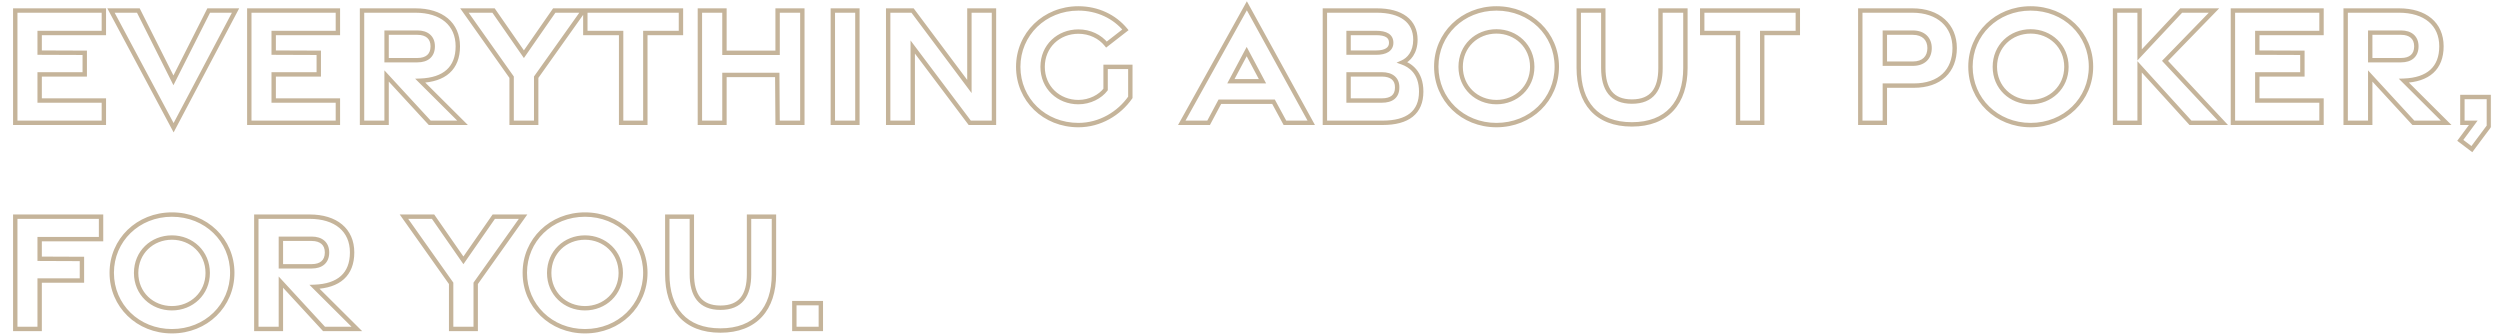 <svg width="1140" height="153" viewBox="0 0 1140 153" fill="none" xmlns="http://www.w3.org/2000/svg">
<mask id="path-1-outside-1_2601_103008" maskUnits="userSpaceOnUse" x="5" y="0" width="1131" height="70" fill="black">
<rect fill="white" x="5" width="1131" height="70"/>
<path d="M6.96 56V4.8H47.36V15.04H18.08V24L38.64 24.08V33.92H18.08V45.84H47.36V56H6.96ZM79.166 58.24L50.606 4.8H63.086L79.086 36.64L95.166 4.8H107.406L79.166 58.24ZM113.679 56V4.8H154.079V15.04H124.799V24L145.359 24.08V33.92H124.799V45.84H154.079V56H113.679ZM210.925 56H195.965L176.285 34.64V56H165.085V4.8H189.405C201.325 4.8 208.765 10.88 208.765 21.12C208.765 31.12 202.685 36.4 191.645 36.8L210.925 56ZM176.285 14.88V27.44H190.365C194.605 27.44 197.325 25.36 197.325 21.12C197.325 17.04 194.605 14.88 190.365 14.88H176.285ZM233.298 56V35.2L211.778 4.8H225.058L238.898 24.72L252.738 4.8H266.098L244.498 35.2V56H233.298ZM283.233 56V15.04H266.913V4.8H310.512V15.04H294.273V56H283.233ZM319.148 56V4.8H330.348V24.08H354.588V4.8H365.868V56H354.588L354.427 34.16H330.348V56H319.148ZM379.773 56V4.8H390.973V56H379.773ZM405.007 56V4.8H416.127L442.047 39.44V4.8H453.247V56H442.207L416.207 21.44V56H405.007ZM491.753 57.04C476.233 57.04 464.313 45.44 464.313 30.48C464.313 15.6 476.233 3.84 491.753 3.84C500.553 3.84 508.233 7.6 513.193 13.6L504.553 20.32C501.593 16.64 496.953 14.4 491.753 14.4C482.713 14.4 475.433 21.04 475.433 30.48C475.433 39.92 482.713 46.56 491.753 46.56C497.033 46.56 501.753 44 504.153 40.8V30.48H515.433V44.4C510.312 51.76 501.593 57.04 491.753 57.04ZM538.887 56L568.568 2.64L597.928 56H585.928L580.728 46.4H556.248L551.128 56H538.887ZM561.288 37.04H575.688L568.488 23.52L561.288 37.04ZM604.148 56V4.8H627.828C638.948 4.8 645.428 9.6 645.428 18.08C645.428 24 642.387 27.2 639.508 28.48C642.868 29.68 648.068 32.88 648.068 41.76C648.068 51.28 641.988 56 630.468 56H604.148ZM614.948 24H627.588C631.828 24 634.388 22.48 634.388 19.52C634.388 16.4 631.988 15.04 627.508 15.04H614.948V24ZM614.948 45.84H630.148C634.548 45.84 637.108 43.92 637.108 39.92C637.188 36 634.548 33.92 630.148 33.92H614.948V45.84ZM682.378 57.04C666.858 57.04 654.938 45.36 654.938 30.4C654.938 15.52 666.858 3.84 682.378 3.84C697.977 3.84 709.898 15.52 709.898 30.4C709.898 45.36 697.977 57.04 682.378 57.04ZM682.378 46.56C691.337 46.56 698.698 39.84 698.698 30.48C698.698 21.04 691.337 14.32 682.378 14.32C673.338 14.32 666.058 21.04 666.058 30.48C666.058 39.84 673.338 46.56 682.378 46.56ZM744.146 56.72C728.066 56.72 719.906 46.88 719.906 30.96V4.8H731.106V30.96C731.106 40.64 734.946 46.32 744.146 46.32C753.426 46.32 757.186 40.64 757.186 31.04V4.8H768.546V31.04C768.546 46.8 760.146 56.72 744.146 56.72ZM792.529 56V15.04H776.209V4.8H819.809V15.04H803.569V56H792.529ZM848.288 56V4.8H872.048C883.968 4.8 891.328 11.68 891.328 21.92C891.328 32.32 884.608 39.04 872.688 39.04H859.488V56H848.288ZM859.488 29.04H872.208C877.248 29.04 879.888 26.16 879.888 21.92C879.888 17.84 877.248 14.88 872.208 14.88H859.488V29.04ZM925.971 57.04C910.451 57.04 898.531 45.36 898.531 30.4C898.531 15.52 910.451 3.84 925.971 3.84C941.571 3.84 953.491 15.52 953.491 30.4C953.491 45.36 941.571 57.04 925.971 57.04ZM925.971 46.56C934.931 46.56 942.291 39.84 942.291 30.48C942.291 21.04 934.931 14.32 925.971 14.32C916.931 14.32 909.651 21.04 909.651 30.48C909.651 39.84 916.931 46.56 925.971 46.56ZM1013.66 56H998.86L975.66 30.48V56H964.46V4.8H975.66V25.04L994.62 4.8H1009.58L987.26 27.76L1013.66 56ZM1018.21 56V4.8H1058.61V15.04H1029.33V24L1049.89 24.08V33.92H1029.33V45.84H1058.61V56H1018.21ZM1115.46 56H1100.5L1080.82 34.64V56H1069.62V4.8H1093.94C1105.86 4.8 1113.3 10.88 1113.3 21.12C1113.3 31.12 1107.22 36.4 1096.18 36.8L1115.46 56ZM1080.82 14.88V27.44H1094.9C1099.14 27.44 1101.86 25.36 1101.86 21.12C1101.86 17.04 1099.14 14.88 1094.9 14.88H1080.82ZM1127.17 68L1121.89 64L1127.81 56H1122.85V44.24H1134.93V57.6L1127.17 68Z"/>
</mask>
<path d="M6.96 56H5.96V57H6.96V56ZM6.96 4.8V3.8H5.96V4.8H6.96ZM47.36 4.8H48.36V3.8H47.36V4.8ZM47.36 15.04V16.04H48.36V15.04H47.36ZM18.08 15.04V14.04H17.08V15.04H18.08ZM18.08 24H17.08V24.996L18.076 25L18.08 24ZM38.64 24.08H39.64V23.084L38.644 23.08L38.64 24.08ZM38.64 33.92V34.92H39.64V33.92H38.64ZM18.08 33.92V32.92H17.08V33.92H18.08ZM18.08 45.84H17.08V46.84H18.08V45.84ZM47.36 45.84H48.36V44.84H47.36V45.84ZM47.36 56V57H48.36V56H47.36ZM7.96 56V4.8H5.96V56H7.96ZM6.96 5.8H47.36V3.8H6.96V5.8ZM46.36 4.8V15.04H48.36V4.8H46.36ZM47.36 14.04H18.08V16.04H47.36V14.04ZM17.08 15.04V24H19.08V15.04H17.08ZM18.076 25L38.636 25.08L38.644 23.08L18.084 23L18.076 25ZM37.64 24.08V33.92H39.64V24.08H37.64ZM38.64 32.92H18.08V34.92H38.64V32.92ZM17.08 33.92V45.84H19.08V33.92H17.08ZM18.08 46.84H47.36V44.84H18.08V46.84ZM46.36 45.84V56H48.36V45.84H46.36ZM47.36 55H6.96V57H47.36V55ZM79.166 58.24L78.284 58.711L79.171 60.371L80.05 58.707L79.166 58.24ZM50.606 4.8V3.8H48.938L49.724 5.271L50.606 4.8ZM63.086 4.8L63.98 4.351L63.703 3.8H63.086V4.8ZM79.086 36.64L78.193 37.089L79.084 38.863L79.979 37.091L79.086 36.64ZM95.166 4.8V3.8H94.551L94.274 4.349L95.166 4.8ZM107.406 4.8L108.29 5.267L109.066 3.8H107.406V4.8ZM80.048 57.769L51.488 4.329L49.724 5.271L78.284 58.711L80.048 57.769ZM50.606 5.8H63.086V3.8H50.606V5.8ZM62.193 5.249L78.193 37.089L79.98 36.191L63.98 4.351L62.193 5.249ZM79.979 37.091L96.059 5.251L94.274 4.349L78.194 36.189L79.979 37.091ZM95.166 5.8H107.406V3.8H95.166V5.8ZM106.522 4.333L78.282 57.773L80.05 58.707L108.29 5.267L106.522 4.333ZM113.679 56H112.679V57H113.679V56ZM113.679 4.8V3.8H112.679V4.8H113.679ZM154.079 4.8H155.079V3.8H154.079V4.8ZM154.079 15.04V16.04H155.079V15.04H154.079ZM124.799 15.04V14.04H123.799V15.04H124.799ZM124.799 24H123.799V24.996L124.795 25L124.799 24ZM145.359 24.08H146.359V23.084L145.363 23.08L145.359 24.08ZM145.359 33.92V34.92H146.359V33.92H145.359ZM124.799 33.92V32.92H123.799V33.92H124.799ZM124.799 45.84H123.799V46.84H124.799V45.84ZM154.079 45.84H155.079V44.84H154.079V45.84ZM154.079 56V57H155.079V56H154.079ZM114.679 56V4.8H112.679V56H114.679ZM113.679 5.8H154.079V3.8H113.679V5.8ZM153.079 4.8V15.04H155.079V4.8H153.079ZM154.079 14.04H124.799V16.04H154.079V14.04ZM123.799 15.04V24H125.799V15.04H123.799ZM124.795 25L145.355 25.08L145.363 23.08L124.803 23L124.795 25ZM144.359 24.08V33.92H146.359V24.08H144.359ZM145.359 32.92H124.799V34.92H145.359V32.92ZM123.799 33.92V45.84H125.799V33.92H123.799ZM124.799 46.84H154.079V44.84H124.799V46.84ZM153.079 45.84V56H155.079V45.84H153.079ZM154.079 55H113.679V57H154.079V55ZM210.925 56V57H213.346L211.631 55.291L210.925 56ZM195.965 56L195.23 56.678L195.527 57H195.965V56ZM176.285 34.64L177.02 33.962L175.285 32.079V34.64H176.285ZM176.285 56V57H177.285V56H176.285ZM165.085 56H164.085V57H165.085V56ZM165.085 4.8V3.8H164.085V4.8H165.085ZM191.645 36.8L191.609 35.801L189.308 35.884L190.939 37.509L191.645 36.8ZM176.285 14.88V13.88H175.285V14.88H176.285ZM176.285 27.44H175.285V28.44H176.285V27.44ZM210.925 55H195.965V57H210.925V55ZM196.7 55.322L177.02 33.962L175.55 35.318L195.23 56.678L196.7 55.322ZM175.285 34.64V56H177.285V34.64H175.285ZM176.285 55H165.085V57H176.285V55ZM166.085 56V4.8H164.085V56H166.085ZM165.085 5.8H189.405V3.8H165.085V5.8ZM189.405 5.8C195.206 5.8 199.794 7.28 202.914 9.887C206.011 12.476 207.765 16.262 207.765 21.12H209.765C209.765 15.739 207.799 11.364 204.196 8.353C200.616 5.36 195.524 3.8 189.405 3.8V5.8ZM207.765 21.12C207.765 25.909 206.317 29.431 203.675 31.818C201.01 34.225 196.992 35.606 191.609 35.801L191.681 37.799C197.338 37.594 201.88 36.135 205.015 33.302C208.173 30.449 209.765 26.331 209.765 21.12H207.765ZM190.939 37.509L210.219 56.709L211.631 55.291L192.351 36.091L190.939 37.509ZM175.285 14.88V27.44H177.285V14.88H175.285ZM176.285 28.44H190.365V26.44H176.285V28.44ZM190.365 28.44C192.634 28.44 194.64 27.884 196.09 26.625C197.564 25.346 198.325 23.465 198.325 21.12H196.325C196.325 23.015 195.726 24.293 194.78 25.115C193.81 25.956 192.336 26.44 190.365 26.44V28.44ZM198.325 21.12C198.325 18.845 197.557 16.988 196.09 15.715C194.645 14.46 192.643 13.88 190.365 13.88V15.88C192.327 15.88 193.805 16.38 194.78 17.225C195.733 18.052 196.325 19.316 196.325 21.12H198.325ZM190.365 13.88H176.285V15.88H190.365V13.88ZM233.298 56H232.298V57H233.298V56ZM233.298 35.2H234.298V34.882L234.114 34.622L233.298 35.2ZM211.778 4.8V3.8H209.845L210.962 5.378L211.778 4.8ZM225.058 4.8L225.879 4.229L225.581 3.8H225.058V4.8ZM238.898 24.72L238.077 25.291L238.898 26.473L239.719 25.291L238.898 24.72ZM252.738 4.8V3.8H252.215L251.917 4.229L252.738 4.8ZM266.098 4.8L266.913 5.379L268.035 3.8H266.098V4.8ZM244.498 35.2L243.683 34.621L243.498 34.881V35.2H244.498ZM244.498 56V57H245.498V56H244.498ZM234.298 56V35.2H232.298V56H234.298ZM234.114 34.622L212.594 4.222L210.962 5.378L232.482 35.778L234.114 34.622ZM211.778 5.8H225.058V3.8H211.778V5.8ZM224.237 5.371L238.077 25.291L239.719 24.149L225.879 4.229L224.237 5.371ZM239.719 25.291L253.559 5.371L251.917 4.229L238.077 24.149L239.719 25.291ZM252.738 5.8H266.098V3.8H252.738V5.8ZM265.283 4.221L243.683 34.621L245.313 35.779L266.913 5.379L265.283 4.221ZM243.498 35.2V56H245.498V35.2H243.498ZM244.498 55H233.298V57H244.498V55ZM283.233 56H282.233V57H283.233V56ZM283.233 15.04H284.233V14.04H283.233V15.04ZM266.913 15.04H265.913V16.04H266.913V15.04ZM266.913 4.8V3.8H265.913V4.8H266.913ZM310.513 4.8H311.513V3.8H310.513V4.8ZM310.513 15.04V16.04H311.513V15.04H310.513ZM294.272 15.04V14.04H293.272V15.04H294.272ZM294.272 56V57H295.272V56H294.272ZM284.233 56V15.04H282.233V56H284.233ZM283.233 14.04H266.913V16.04H283.233V14.04ZM267.913 15.04V4.8H265.913V15.04H267.913ZM266.913 5.8H310.513V3.8H266.913V5.8ZM309.513 4.8V15.04H311.513V4.8H309.513ZM310.513 14.04H294.272V16.04H310.513V14.04ZM293.272 15.04V56H295.272V15.04H293.272ZM294.272 55H283.233V57H294.272V55ZM319.147 56H318.147V57H319.147V56ZM319.147 4.8V3.8H318.147V4.8H319.147ZM330.348 4.8H331.348V3.8H330.348V4.8ZM330.348 24.08H329.348V25.08H330.348V24.08ZM354.587 24.08V25.08H355.587V24.08H354.587ZM354.587 4.8V3.8H353.587V4.8H354.587ZM365.867 4.8H366.867V3.8H365.867V4.8ZM365.867 56V57H366.867V56H365.867ZM354.587 56L353.588 56.007L353.595 57H354.587V56ZM354.427 34.16L355.427 34.153L355.42 33.16H354.427V34.16ZM330.348 34.16V33.16H329.348V34.16H330.348ZM330.348 56V57H331.348V56H330.348ZM320.147 56V4.8H318.147V56H320.147ZM319.147 5.8H330.348V3.8H319.147V5.8ZM329.348 4.8V24.08H331.348V4.8H329.348ZM330.348 25.08H354.587V23.08H330.348V25.08ZM355.587 24.08V4.8H353.587V24.08H355.587ZM354.587 5.8H365.867V3.8H354.587V5.8ZM364.867 4.8V56H366.867V4.8H364.867ZM365.867 55H354.587V57H365.867V55ZM355.587 55.993L355.427 34.153L353.428 34.167L353.588 56.007L355.587 55.993ZM354.427 33.16H330.348V35.16H354.427V33.16ZM329.348 34.16V56H331.348V34.16H329.348ZM330.348 55H319.147V57H330.348V55ZM379.772 56H378.772V57H379.772V56ZM379.772 4.8V3.8H378.772V4.8H379.772ZM390.973 4.8H391.973V3.8H390.973V4.8ZM390.973 56V57H391.973V56H390.973ZM380.772 56V4.8H378.772V56H380.772ZM379.772 5.8H390.973V3.8H379.772V5.8ZM389.973 4.8V56H391.973V4.8H389.973ZM390.973 55H379.772V57H390.973V55ZM405.007 56H404.007V57H405.007V56ZM405.007 4.8V3.8H404.007V4.8H405.007ZM416.127 4.8L416.928 4.201L416.628 3.8H416.127V4.8ZM442.047 39.44L441.246 40.039L443.047 42.446V39.44H442.047ZM442.047 4.8V3.8H441.047V4.8H442.047ZM453.247 4.8H454.247V3.8H453.247V4.8ZM453.247 56V57H454.247V56H453.247ZM442.207 56L441.408 56.601L441.708 57H442.207V56ZM416.207 21.44L417.006 20.839L415.207 18.447V21.44H416.207ZM416.207 56V57H417.207V56H416.207ZM406.007 56V4.8H404.007V56H406.007ZM405.007 5.8H416.127V3.8H405.007V5.8ZM415.326 5.399L441.246 40.039L442.848 38.841L416.928 4.201L415.326 5.399ZM443.047 39.44V4.8H441.047V39.44H443.047ZM442.047 5.8H453.247V3.8H442.047V5.8ZM452.247 4.8V56H454.247V4.8H452.247ZM453.247 55H442.207V57H453.247V55ZM443.006 55.399L417.006 20.839L415.408 22.041L441.408 56.601L443.006 55.399ZM415.207 21.44V56H417.207V21.44H415.207ZM416.207 55H405.007V57H416.207V55ZM513.193 13.6L513.806 14.389L514.62 13.757L513.963 12.963L513.193 13.6ZM504.552 20.32L503.773 20.947L504.39 21.713L505.166 21.109L504.552 20.32ZM504.152 40.8L504.953 41.4L505.152 41.133V40.8H504.152ZM504.152 30.48V29.48H503.152V30.48H504.152ZM515.432 30.48H516.432V29.48H515.432V30.48ZM515.432 44.4L516.253 44.971L516.432 44.714V44.4H515.432ZM491.753 56.04C476.755 56.04 465.312 44.859 465.312 30.48H463.312C463.312 46.021 475.71 58.04 491.753 58.04V56.04ZM465.312 30.48C465.312 16.175 476.761 4.84 491.753 4.84V2.84C475.704 2.84 463.312 15.025 463.312 30.48H465.312ZM491.753 4.84C500.262 4.84 507.657 8.473 512.422 14.237L513.963 12.963C508.808 6.727 500.843 2.84 491.753 2.84V4.84ZM512.579 12.811L503.939 19.531L505.166 21.109L513.806 14.389L512.579 12.811ZM505.332 19.693C502.174 15.767 497.242 13.4 491.753 13.4V15.4C496.663 15.4 501.011 17.513 503.773 20.947L505.332 19.693ZM491.753 13.4C482.196 13.4 474.432 20.452 474.432 30.48H476.432C476.432 21.628 483.229 15.4 491.753 15.4V13.4ZM474.432 30.48C474.432 40.508 482.196 47.56 491.753 47.56V45.56C483.229 45.56 476.432 39.332 476.432 30.48H474.432ZM491.753 47.56C497.33 47.56 502.354 44.865 504.953 41.4L503.353 40.2C501.151 43.135 496.735 45.56 491.753 45.56V47.56ZM505.152 40.8V30.48H503.152V40.8H505.152ZM504.152 31.48H515.432V29.48H504.152V31.48ZM514.432 30.48V44.4H516.432V30.48H514.432ZM514.612 43.829C509.658 50.95 501.23 56.04 491.753 56.04V58.04C501.955 58.04 510.967 52.57 516.253 44.971L514.612 43.829ZM538.888 56L538.014 55.514L537.187 57H538.888V56ZM568.568 2.64L569.444 2.158L568.572 0.574L567.694 2.154L568.568 2.64ZM597.927 56V57H599.619L598.804 55.518L597.927 56ZM585.927 56L585.048 56.476L585.332 57H585.927V56ZM580.727 46.4L581.607 45.924L581.323 45.4H580.727V46.4ZM556.247 46.4V45.4H555.648L555.365 45.929L556.247 46.4ZM551.128 56V57H551.727L552.01 56.471L551.128 56ZM561.287 37.04L560.405 36.57L559.622 38.04H561.287V37.04ZM575.688 37.04V38.04H577.353L576.57 36.57L575.688 37.04ZM568.487 23.52L569.37 23.05L568.487 21.392L567.605 23.05L568.487 23.52ZM539.761 56.486L569.441 3.126L567.694 2.154L538.014 55.514L539.761 56.486ZM567.691 3.122L597.051 56.482L598.804 55.518L569.444 2.158L567.691 3.122ZM597.927 55H585.927V57H597.927V55ZM586.807 55.524L581.607 45.924L579.848 46.876L585.048 56.476L586.807 55.524ZM580.727 45.4H556.247V47.4H580.727V45.4ZM555.365 45.929L550.245 55.529L552.01 56.471L557.13 46.871L555.365 45.929ZM551.128 55H538.888V57H551.128V55ZM561.287 38.04H575.688V36.04H561.287V38.04ZM576.57 36.57L569.37 23.05L567.605 23.99L574.805 37.51L576.57 36.57ZM567.605 23.05L560.405 36.57L562.17 37.51L569.37 23.99L567.605 23.05ZM604.148 56H603.148V57H604.148V56ZM604.148 4.8V3.8H603.148V4.8H604.148ZM639.508 28.48L639.101 27.566L636.818 28.581L639.171 29.422L639.508 28.48ZM614.948 24H613.948V25H614.948V24ZM614.948 15.04V14.04H613.948V15.04H614.948ZM614.948 45.84H613.948V46.84H614.948V45.84ZM637.107 39.92L636.108 39.9L636.107 39.91V39.92H637.107ZM614.948 33.92V32.92H613.948V33.92H614.948ZM605.148 56V4.8H603.148V56H605.148ZM604.148 5.8H627.828V3.8H604.148V5.8ZM627.828 5.8C633.263 5.8 637.422 6.976 640.197 9.06C642.933 11.114 644.427 14.125 644.427 18.08H646.427C646.427 13.555 644.682 9.926 641.398 7.46C638.154 5.024 633.512 3.8 627.828 3.8V5.8ZM644.427 18.08C644.427 23.595 641.629 26.443 639.101 27.566L639.914 29.394C643.146 27.957 646.427 24.405 646.427 18.08H644.427ZM639.171 29.422C640.746 29.984 642.711 31.002 644.28 32.881C645.835 34.744 647.068 37.531 647.068 41.76H649.068C649.068 37.109 647.7 33.856 645.815 31.599C643.944 29.358 641.629 28.176 639.844 27.538L639.171 29.422ZM647.068 41.76C647.068 46.293 645.631 49.532 642.962 51.669C640.253 53.839 636.116 55 630.468 55V57C636.339 57 641.002 55.801 644.213 53.231C647.464 50.628 649.068 46.747 649.068 41.76H647.068ZM630.468 55H604.148V57H630.468V55ZM614.948 25H627.588V23H614.948V25ZM627.588 25C629.802 25 631.72 24.607 633.117 23.712C634.573 22.779 635.388 21.342 635.388 19.52H633.388C633.388 20.658 632.922 21.461 632.038 22.028C631.095 22.633 629.613 23 627.588 23V25ZM635.388 19.52C635.388 17.654 634.642 16.196 633.16 15.264C631.762 14.384 629.814 14.04 627.508 14.04V16.04C629.681 16.04 631.173 16.376 632.095 16.956C632.933 17.484 633.388 18.266 633.388 19.52H635.388ZM627.508 14.04H614.948V16.04H627.508V14.04ZM613.948 15.04V24H615.948V15.04H613.948ZM614.948 46.84H630.148V44.84H614.948V46.84ZM630.148 46.84C632.472 46.84 634.476 46.336 635.913 45.152C637.385 43.94 638.107 42.146 638.107 39.92H636.107C636.107 41.694 635.55 42.86 634.642 43.608C633.699 44.384 632.223 44.84 630.148 44.84V46.84ZM638.107 39.94C638.152 37.736 637.423 35.924 635.951 34.685C634.51 33.471 632.488 32.92 630.148 32.92V34.92C632.207 34.92 633.705 35.408 634.664 36.215C635.592 36.996 636.143 38.184 636.108 39.9L638.107 39.94ZM630.148 32.92H614.948V34.92H630.148V32.92ZM613.948 33.92V45.84H615.948V33.92H613.948ZM682.378 56.04C667.384 56.04 655.938 44.783 655.938 30.4H653.938C653.938 45.937 666.331 58.04 682.378 58.04V56.04ZM655.938 30.4C655.938 16.099 667.382 4.84 682.378 4.84V2.84C666.333 2.84 653.938 14.941 653.938 30.4H655.938ZM682.378 4.84C697.455 4.84 708.898 16.101 708.898 30.4H710.898C710.898 14.939 698.5 2.84 682.378 2.84V4.84ZM708.898 30.4C708.898 44.781 697.453 56.04 682.378 56.04V58.04C698.502 58.04 710.898 45.939 710.898 30.4H708.898ZM682.378 47.56C691.854 47.56 699.698 40.428 699.698 30.48H697.698C697.698 39.252 690.821 45.56 682.378 45.56V47.56ZM699.698 30.48C699.698 20.456 691.857 13.32 682.378 13.32V15.32C690.818 15.32 697.698 21.624 697.698 30.48H699.698ZM682.378 13.32C672.815 13.32 665.057 20.459 665.057 30.48H667.057C667.057 21.621 673.86 15.32 682.378 15.32V13.32ZM665.057 30.48C665.057 40.425 672.818 47.56 682.378 47.56V45.56C673.857 45.56 667.057 39.255 667.057 30.48H665.057ZM719.906 4.8V3.8H718.906V4.8H719.906ZM731.106 4.8H732.106V3.8H731.106V4.8ZM757.186 4.8V3.8H756.186V4.8H757.186ZM768.546 4.8H769.546V3.8H768.546V4.8ZM744.146 55.72C736.316 55.72 730.553 53.331 726.736 49.137C722.905 44.928 720.906 38.76 720.906 30.96H718.906C718.906 39.08 720.987 45.792 725.257 50.483C729.54 55.189 735.897 57.72 744.146 57.72V55.72ZM720.906 30.96V4.8H718.906V30.96H720.906ZM719.906 5.8H731.106V3.8H719.906V5.8ZM730.106 4.8V30.96H732.106V4.8H730.106ZM730.106 30.96C730.106 35.905 731.083 40.012 733.396 42.896C735.744 45.822 739.329 47.32 744.146 47.32V45.32C739.763 45.32 736.828 43.978 734.956 41.644C733.05 39.268 732.106 35.695 732.106 30.96H730.106ZM744.146 47.32C749.001 47.32 752.587 45.824 754.927 42.905C757.231 40.03 758.186 35.943 758.186 31.04H756.186C756.186 35.737 755.262 39.29 753.366 41.655C751.505 43.976 748.572 45.32 744.146 45.32V47.32ZM758.186 31.04V4.8H756.186V31.04H758.186ZM757.186 5.8H768.546V3.8H757.186V5.8ZM767.546 4.8V31.04H769.546V4.8H767.546ZM767.546 31.04C767.546 38.751 765.492 44.9 761.611 49.112C757.741 53.312 751.934 55.72 744.146 55.72V57.72C752.359 57.72 758.751 55.167 763.082 50.468C767.4 45.78 769.546 39.089 769.546 31.04H767.546ZM792.529 56H791.529V57H792.529V56ZM792.529 15.04H793.529V14.04H792.529V15.04ZM776.209 15.04H775.209V16.04H776.209V15.04ZM776.209 4.8V3.8H775.209V4.8H776.209ZM819.809 4.8H820.809V3.8H819.809V4.8ZM819.809 15.04V16.04H820.809V15.04H819.809ZM803.569 15.04V14.04H802.569V15.04H803.569ZM803.569 56V57H804.569V56H803.569ZM793.529 56V15.04H791.529V56H793.529ZM792.529 14.04H776.209V16.04H792.529V14.04ZM777.209 15.04V4.8H775.209V15.04H777.209ZM776.209 5.8H819.809V3.8H776.209V5.8ZM818.809 4.8V15.04H820.809V4.8H818.809ZM819.809 14.04H803.569V16.04H819.809V14.04ZM802.569 15.04V56H804.569V15.04H802.569ZM803.569 55H792.529V57H803.569V55ZM848.288 56H847.288V57H848.288V56ZM848.288 4.8V3.8H847.288V4.8H848.288ZM859.488 39.04V38.04H858.488V39.04H859.488ZM859.488 56V57H860.488V56H859.488ZM859.488 29.04H858.488V30.04H859.488V29.04ZM859.488 14.88V13.88H858.488V14.88H859.488ZM849.288 56V4.8H847.288V56H849.288ZM848.288 5.8H872.048V3.8H848.288V5.8ZM872.048 5.8C877.819 5.8 882.381 7.464 885.489 10.263C888.586 13.053 890.328 17.052 890.328 21.92H892.328C892.328 16.548 890.39 11.987 886.827 8.777C883.275 5.576 878.197 3.8 872.048 3.8V5.8ZM890.328 21.92C890.328 26.899 888.725 30.895 885.793 33.651C882.854 36.414 878.464 38.04 872.688 38.04V40.04C878.832 40.04 883.762 38.306 887.163 35.109C890.571 31.905 892.328 27.341 892.328 21.92H890.328ZM872.688 38.04H859.488V40.04H872.688V38.04ZM858.488 39.04V56H860.488V39.04H858.488ZM859.488 55H848.288V57H859.488V55ZM859.488 30.04H872.208V28.04H859.488V30.04ZM872.208 30.04C874.917 30.04 877.112 29.263 878.634 27.788C880.158 26.311 880.888 24.249 880.888 21.92H878.888C878.888 23.831 878.298 25.329 877.242 26.352C876.184 27.377 874.539 28.04 872.208 28.04V30.04ZM880.888 21.92C880.888 19.661 880.153 17.624 878.634 16.152C877.116 14.681 874.924 13.88 872.208 13.88V15.88C874.532 15.88 876.18 16.559 877.242 17.588C878.303 18.616 878.888 20.099 878.888 21.92H880.888ZM872.208 13.88H859.488V15.88H872.208V13.88ZM858.488 14.88V29.04H860.488V14.88H858.488ZM925.971 56.04C910.978 56.04 899.531 44.783 899.531 30.4H897.531C897.531 45.937 909.924 58.04 925.971 58.04V56.04ZM899.531 30.4C899.531 16.099 910.976 4.84 925.971 4.84V2.84C909.926 2.84 897.531 14.941 897.531 30.4H899.531ZM925.971 4.84C941.048 4.84 952.491 16.101 952.491 30.4H954.491C954.491 14.939 942.094 2.84 925.971 2.84V4.84ZM952.491 30.4C952.491 44.781 941.046 56.04 925.971 56.04V58.04C942.096 58.04 954.491 45.939 954.491 30.4H952.491ZM925.971 47.56C935.448 47.56 943.291 40.428 943.291 30.48H941.291C941.291 39.252 934.415 45.56 925.971 45.56V47.56ZM943.291 30.48C943.291 20.456 935.451 13.32 925.971 13.32V15.32C934.412 15.32 941.291 21.624 941.291 30.48H943.291ZM925.971 13.32C916.408 13.32 908.651 20.459 908.651 30.48H910.651C910.651 21.621 917.454 15.32 925.971 15.32V13.32ZM908.651 30.48C908.651 40.425 916.412 47.56 925.971 47.56V45.56C917.451 45.56 910.651 39.255 910.651 30.48H908.651ZM1013.66 56V57H1015.96L1014.39 55.317L1013.66 56ZM998.86 56L998.12 56.673L998.418 57H998.86V56ZM975.66 30.48L976.4 29.807L974.66 27.893V30.48H975.66ZM975.66 56V57H976.66V56H975.66ZM964.46 56H963.46V57H964.46V56ZM964.46 4.8V3.8H963.46V4.8H964.46ZM975.66 4.8H976.66V3.8H975.66V4.8ZM975.66 25.04H974.66V27.57L976.39 25.724L975.66 25.04ZM994.62 4.8V3.8H994.187L993.89 4.116L994.62 4.8ZM1009.58 4.8L1010.3 5.497L1011.95 3.8H1009.58V4.8ZM987.26 27.76L986.543 27.063L985.878 27.747L986.529 28.443L987.26 27.76ZM1013.66 55H998.86V57H1013.66V55ZM999.6 55.327L976.4 29.807L974.92 31.153L998.12 56.673L999.6 55.327ZM974.66 30.48V56H976.66V30.48H974.66ZM975.66 55H964.46V57H975.66V55ZM965.46 56V4.8H963.46V56H965.46ZM964.46 5.8H975.66V3.8H964.46V5.8ZM974.66 4.8V25.04H976.66V4.8H974.66ZM976.39 25.724L995.35 5.484L993.89 4.116L974.93 24.356L976.39 25.724ZM994.62 5.8H1009.58V3.8H994.62V5.8ZM1008.86 4.103L986.543 27.063L987.977 28.457L1010.3 5.497L1008.86 4.103ZM986.529 28.443L1012.93 56.683L1014.39 55.317L987.99 27.077L986.529 28.443ZM1018.21 56H1017.21V57H1018.21V56ZM1018.21 4.8V3.8H1017.21V4.8H1018.21ZM1058.61 4.8H1059.61V3.8H1058.61V4.8ZM1058.61 15.04V16.04H1059.61V15.04H1058.61ZM1029.33 15.04V14.04H1028.33V15.04H1029.33ZM1029.33 24H1028.33V24.996L1029.33 25L1029.33 24ZM1049.89 24.08H1050.89V23.084L1049.89 23.08L1049.89 24.08ZM1049.89 33.92V34.92H1050.89V33.92H1049.89ZM1029.33 33.92V32.92H1028.33V33.92H1029.33ZM1029.33 45.84H1028.33V46.84H1029.33V45.84ZM1058.61 45.84H1059.61V44.84H1058.61V45.84ZM1058.61 56V57H1059.61V56H1058.61ZM1019.21 56V4.8H1017.21V56H1019.21ZM1018.21 5.8H1058.61V3.8H1018.21V5.8ZM1057.61 4.8V15.04H1059.61V4.8H1057.61ZM1058.61 14.04H1029.33V16.04H1058.61V14.04ZM1028.33 15.04V24H1030.33V15.04H1028.33ZM1029.33 25L1049.89 25.08L1049.89 23.08L1029.33 23L1029.33 25ZM1048.89 24.08V33.92H1050.89V24.08H1048.89ZM1049.89 32.92H1029.33V34.92H1049.89V32.92ZM1028.33 33.92V45.84H1030.33V33.92H1028.33ZM1029.33 46.84H1058.61V44.84H1029.33V46.84ZM1057.61 45.84V56H1059.61V45.84H1057.61ZM1058.61 55H1018.21V57H1058.61V55ZM1115.46 56V57H1117.88L1116.16 55.291L1115.46 56ZM1100.5 56L1099.76 56.678L1100.06 57H1100.5V56ZM1080.82 34.64L1081.55 33.962L1079.82 32.079V34.64H1080.82ZM1080.82 56V57H1081.82V56H1080.82ZM1069.62 56H1068.62V57H1069.62V56ZM1069.62 4.8V3.8H1068.62V4.8H1069.62ZM1096.18 36.8L1096.14 35.801L1093.84 35.884L1095.47 37.509L1096.18 36.8ZM1080.82 14.88V13.88H1079.82V14.88H1080.82ZM1080.82 27.44H1079.82V28.44H1080.82V27.44ZM1115.46 55H1100.5V57H1115.46V55ZM1101.23 55.322L1081.55 33.962L1080.08 35.318L1099.76 56.678L1101.23 55.322ZM1079.82 34.64V56H1081.82V34.64H1079.82ZM1080.82 55H1069.62V57H1080.82V55ZM1070.62 56V4.8H1068.62V56H1070.62ZM1069.62 5.8H1093.94V3.8H1069.62V5.8ZM1093.94 5.8C1099.74 5.8 1104.33 7.28 1107.44 9.887C1110.54 12.476 1112.3 16.262 1112.3 21.12H1114.3C1114.3 15.739 1112.33 11.364 1108.73 8.353C1105.15 5.36 1100.06 3.8 1093.94 3.8V5.8ZM1112.3 21.12C1112.3 25.909 1110.85 29.431 1108.21 31.818C1105.54 34.225 1101.52 35.606 1096.14 35.801L1096.21 37.799C1101.87 37.594 1106.41 36.135 1109.55 33.302C1112.7 30.449 1114.3 26.331 1114.3 21.12H1112.3ZM1095.47 37.509L1114.75 56.709L1116.16 55.291L1096.88 36.091L1095.47 37.509ZM1079.82 14.88V27.44H1081.82V14.88H1079.82ZM1080.82 28.44H1094.9V26.44H1080.82V28.44ZM1094.9 28.44C1097.17 28.44 1099.17 27.884 1100.62 26.625C1102.1 25.346 1102.86 23.465 1102.86 21.12H1100.86C1100.86 23.015 1100.26 24.293 1099.31 25.115C1098.34 25.956 1096.87 26.44 1094.9 26.44V28.44ZM1102.86 21.12C1102.86 18.845 1102.09 16.988 1100.62 15.715C1099.18 14.46 1097.17 13.88 1094.9 13.88V15.88C1096.86 15.88 1098.34 16.38 1099.31 17.225C1100.26 18.052 1100.86 19.316 1100.86 21.12H1102.86ZM1094.9 13.88H1080.82V15.88H1094.9V13.88ZM1127.17 68L1126.57 68.797L1127.37 69.405L1127.97 68.598L1127.17 68ZM1121.89 64L1121.09 63.405L1120.5 64.2L1121.29 64.797L1121.89 64ZM1127.81 56L1128.61 56.595L1129.79 55H1127.81V56ZM1122.85 56H1121.85V57H1122.85V56ZM1122.85 44.24V43.24H1121.85V44.24H1122.85ZM1134.93 44.24H1135.93V43.24H1134.93V44.24ZM1134.93 57.6L1135.73 58.198L1135.93 57.932V57.6H1134.93ZM1127.77 67.203L1122.49 63.203L1121.29 64.797L1126.57 68.797L1127.77 67.203ZM1122.69 64.595L1128.61 56.595L1127.01 55.405L1121.09 63.405L1122.69 64.595ZM1127.81 55H1122.85V57H1127.81V55ZM1123.85 56V44.24H1121.85V56H1123.85ZM1122.85 45.24H1134.93V43.24H1122.85V45.24ZM1133.93 44.24V57.6H1135.93V44.24H1133.93ZM1134.13 57.002L1126.37 67.402L1127.97 68.598L1135.73 58.198L1134.13 57.002Z" fill="#C5B49A" mask="url(#path-1-outside-1_2601_103008)"/>
<mask id="path-3-outside-2_2601_103008" maskUnits="userSpaceOnUse" x="5" y="96" width="371" height="57" fill="black">
<rect fill="white" x="5" y="96" width="371" height="57"/>
<path d="M6.96 150V98.8H46.08V109.04H18.08V118L37.36 118.08V127.92H18.08V150H6.96ZM78.393 151.04C62.873 151.04 50.953 139.36 50.953 124.4C50.953 109.52 62.873 97.84 78.393 97.84C93.993 97.84 105.913 109.52 105.913 124.4C105.913 139.36 93.993 151.04 78.393 151.04ZM78.393 140.56C87.353 140.56 94.713 133.84 94.713 124.48C94.713 115.04 87.353 108.32 78.393 108.32C69.353 108.32 62.073 115.04 62.073 124.48C62.073 133.84 69.353 140.56 78.393 140.56ZM162.722 150H147.762L128.082 128.64V150H116.882V98.8H141.202C153.122 98.8 160.562 104.88 160.562 115.12C160.562 125.12 154.482 130.4 143.442 130.8L162.722 150ZM128.082 108.88V121.44H142.162C146.402 121.44 149.122 119.36 149.122 115.12C149.122 111.04 146.402 108.88 142.162 108.88H128.082ZM205.72 150V129.2L184.2 98.8H197.48L211.32 118.72L225.16 98.8H238.52L216.92 129.2V150H205.72ZM266.753 151.04C251.233 151.04 239.313 139.36 239.313 124.4C239.313 109.52 251.233 97.84 266.753 97.84C282.352 97.84 294.273 109.52 294.273 124.4C294.273 139.36 282.352 151.04 266.753 151.04ZM266.753 140.56C275.712 140.56 283.073 133.84 283.073 124.48C283.073 115.04 275.712 108.32 266.753 108.32C257.713 108.32 250.433 115.04 250.433 124.48C250.433 133.84 257.713 140.56 266.753 140.56ZM328.521 150.72C312.441 150.72 304.281 140.88 304.281 124.96V98.8H315.481V124.96C315.481 134.64 319.321 140.32 328.521 140.32C337.801 140.32 341.561 134.64 341.561 125.04V98.8H352.921V125.04C352.921 140.8 344.521 150.72 328.521 150.72ZM362.222 150V138.24H374.302V150H362.222Z"/>
</mask>
<path d="M6.96 150H5.96V151H6.96V150ZM6.96 98.8V97.8H5.96V98.8H6.96ZM46.08 98.8H47.08V97.8H46.08V98.8ZM46.08 109.04V110.04H47.08V109.04H46.08ZM18.08 109.04V108.04H17.08V109.04H18.08ZM18.08 118H17.08V118.996L18.076 119L18.08 118ZM37.36 118.08H38.36V117.084L37.364 117.08L37.36 118.08ZM37.36 127.92V128.92H38.36V127.92H37.36ZM18.08 127.92V126.92H17.08V127.92H18.08ZM18.08 150V151H19.08V150H18.08ZM7.96 150V98.8H5.96V150H7.96ZM6.96 99.8H46.08V97.8H6.96V99.8ZM45.08 98.8V109.04H47.08V98.8H45.08ZM46.08 108.04H18.08V110.04H46.08V108.04ZM17.08 109.04V118H19.08V109.04H17.08ZM18.076 119L37.356 119.08L37.364 117.08L18.084 117L18.076 119ZM36.36 118.08V127.92H38.36V118.08H36.36ZM37.36 126.92H18.08V128.92H37.36V126.92ZM17.08 127.92V150H19.08V127.92H17.08ZM18.08 149H6.96V151H18.08V149ZM78.393 150.04C63.4 150.04 51.953 138.783 51.953 124.4H49.953C49.953 139.937 62.346 152.04 78.393 152.04V150.04ZM51.953 124.4C51.953 110.099 63.398 98.84 78.393 98.84V96.84C62.348 96.84 49.953 108.941 49.953 124.4H51.953ZM78.393 98.84C93.47 98.84 104.913 110.101 104.913 124.4H106.913C106.913 108.939 94.516 96.84 78.393 96.84V98.84ZM104.913 124.4C104.913 138.781 93.468 150.04 78.393 150.04V152.04C94.518 152.04 106.913 139.939 106.913 124.4H104.913ZM78.393 141.56C87.869 141.56 95.713 134.428 95.713 124.48H93.713C93.713 133.252 86.837 139.56 78.393 139.56V141.56ZM95.713 124.48C95.713 114.456 87.873 107.32 78.393 107.32V109.32C86.834 109.32 93.713 115.624 93.713 124.48H95.713ZM78.393 107.32C68.83 107.32 61.073 114.459 61.073 124.48H63.073C63.073 115.621 69.876 109.32 78.393 109.32V107.32ZM61.073 124.48C61.073 134.425 68.834 141.56 78.393 141.56V139.56C69.873 139.56 63.073 133.255 63.073 124.48H61.073ZM162.722 150V151H165.143L163.428 149.291L162.722 150ZM147.762 150L147.026 150.678L147.323 151H147.762V150ZM128.082 128.64L128.817 127.962L127.082 126.079V128.64H128.082ZM128.082 150V151H129.082V150H128.082ZM116.882 150H115.882V151H116.882V150ZM116.882 98.8V97.8H115.882V98.8H116.882ZM143.442 130.8L143.406 129.801L141.105 129.884L142.736 131.509L143.442 130.8ZM128.082 108.88V107.88H127.082V108.88H128.082ZM128.082 121.44H127.082V122.44H128.082V121.44ZM162.722 149H147.762V151H162.722V149ZM148.497 149.322L128.817 127.962L127.346 129.318L147.026 150.678L148.497 149.322ZM127.082 128.64V150H129.082V128.64H127.082ZM128.082 149H116.882V151H128.082V149ZM117.882 150V98.8H115.882V150H117.882ZM116.882 99.8H141.202V97.8H116.882V99.8ZM141.202 99.8C147.003 99.8 151.591 101.28 154.711 103.887C157.808 106.476 159.562 110.261 159.562 115.12H161.562C161.562 109.739 159.596 105.364 155.993 102.353C152.413 99.36 147.321 97.8 141.202 97.8V99.8ZM159.562 115.12C159.562 119.909 158.114 123.431 155.471 125.818C152.807 128.225 148.789 129.606 143.406 129.801L143.478 131.799C149.135 131.594 153.677 130.135 156.812 127.302C159.97 124.449 161.562 120.331 161.562 115.12H159.562ZM142.736 131.509L162.016 150.709L163.428 149.291L144.148 130.091L142.736 131.509ZM127.082 108.88V121.44H129.082V108.88H127.082ZM128.082 122.44H142.162V120.44H128.082V122.44ZM142.162 122.44C144.431 122.44 146.437 121.884 147.887 120.625C149.361 119.347 150.122 117.465 150.122 115.12H148.122C148.122 117.015 147.523 118.293 146.576 119.115C145.607 119.956 144.133 120.44 142.162 120.44V122.44ZM150.122 115.12C150.122 112.844 149.354 110.988 147.887 109.715C146.441 108.46 144.44 107.88 142.162 107.88V109.88C144.124 109.88 145.602 110.38 146.576 111.225C147.53 112.052 148.122 113.316 148.122 115.12H150.122ZM142.162 107.88H128.082V109.88H142.162V107.88ZM205.72 150H204.72V151H205.72V150ZM205.72 129.2H206.72V128.882L206.536 128.622L205.72 129.2ZM184.2 98.8V97.8H182.267L183.384 99.378L184.2 98.8ZM197.48 98.8L198.301 98.229L198.003 97.8H197.48V98.8ZM211.32 118.72L210.499 119.291L211.32 120.473L212.141 119.291L211.32 118.72ZM225.16 98.8V97.8H224.637L224.339 98.229L225.16 98.8ZM238.52 98.8L239.335 99.379L240.457 97.8H238.52V98.8ZM216.92 129.2L216.105 128.621L215.92 128.881V129.2H216.92ZM216.92 150V151H217.92V150H216.92ZM206.72 150V129.2H204.72V150H206.72ZM206.536 128.622L185.016 98.222L183.384 99.378L204.904 129.778L206.536 128.622ZM184.2 99.8H197.48V97.8H184.2V99.8ZM196.659 99.371L210.499 119.291L212.141 118.149L198.301 98.229L196.659 99.371ZM212.141 119.291L225.981 99.371L224.339 98.229L210.499 118.149L212.141 119.291ZM225.16 99.8H238.52V97.8H225.16V99.8ZM237.705 98.221L216.105 128.621L217.735 129.779L239.335 99.379L237.705 98.221ZM215.92 129.2V150H217.92V129.2H215.92ZM216.92 149H205.72V151H216.92V149ZM266.753 150.04C251.759 150.04 240.312 138.783 240.312 124.4H238.312C238.312 139.937 250.706 152.04 266.753 152.04V150.04ZM240.312 124.4C240.312 110.099 251.757 98.84 266.753 98.84V96.84C250.708 96.84 238.312 108.941 238.312 124.4H240.312ZM266.753 98.84C281.83 98.84 293.272 110.101 293.272 124.4H295.272C295.272 108.939 282.875 96.84 266.753 96.84V98.84ZM293.272 124.4C293.272 138.781 281.828 150.04 266.753 150.04V152.04C282.877 152.04 295.272 139.939 295.272 124.4H293.272ZM266.753 141.56C276.229 141.56 284.073 134.428 284.073 124.48H282.073C282.073 133.252 275.196 139.56 266.753 139.56V141.56ZM284.073 124.48C284.073 114.456 276.232 107.32 266.753 107.32V109.32C275.193 109.32 282.073 115.624 282.073 124.48H284.073ZM266.753 107.32C257.19 107.32 249.432 114.459 249.432 124.48H251.432C251.432 115.621 258.235 109.32 266.753 109.32V107.32ZM249.432 124.48C249.432 134.425 257.193 141.56 266.753 141.56V139.56C258.232 139.56 251.432 133.255 251.432 124.48H249.432ZM304.281 98.8V97.8H303.281V98.8H304.281ZM315.481 98.8H316.481V97.8H315.481V98.8ZM341.561 98.8V97.8H340.561V98.8H341.561ZM352.921 98.8H353.921V97.8H352.921V98.8ZM328.521 149.72C320.691 149.72 314.928 147.331 311.111 143.137C307.28 138.928 305.281 132.76 305.281 124.96H303.281C303.281 133.08 305.362 139.792 309.632 144.483C313.915 149.189 320.272 151.72 328.521 151.72V149.72ZM305.281 124.96V98.8H303.281V124.96H305.281ZM304.281 99.8H315.481V97.8H304.281V99.8ZM314.481 98.8V124.96H316.481V98.8H314.481ZM314.481 124.96C314.481 129.905 315.458 134.012 317.771 136.896C320.119 139.822 323.704 141.32 328.521 141.32V139.32C324.138 139.32 321.203 137.978 319.331 135.644C317.425 133.268 316.481 129.695 316.481 124.96H314.481ZM328.521 141.32C333.376 141.32 336.962 139.824 339.302 136.905C341.606 134.03 342.561 129.943 342.561 125.04H340.561C340.561 129.737 339.637 133.29 337.741 135.655C335.88 137.976 332.947 139.32 328.521 139.32V141.32ZM342.561 125.04V98.8H340.561V125.04H342.561ZM341.561 99.8H352.921V97.8H341.561V99.8ZM351.921 98.8V125.04H353.921V98.8H351.921ZM351.921 125.04C351.921 132.751 349.867 138.9 345.986 143.112C342.116 147.312 336.309 149.72 328.521 149.72V151.72C336.734 151.72 343.126 149.168 347.457 144.468C351.775 139.78 353.921 133.089 353.921 125.04H351.921ZM362.222 150H361.222V151H362.222V150ZM362.222 138.24V137.24H361.222V138.24H362.222ZM374.302 138.24H375.302V137.24H374.302V138.24ZM374.302 150V151H375.302V150H374.302ZM363.222 150V138.24H361.222V150H363.222ZM362.222 139.24H374.302V137.24H362.222V139.24ZM373.302 138.24V150H375.302V138.24H373.302ZM374.302 149H362.222V151H374.302V149Z" fill="#C5B49A" mask="url(#path-3-outside-2_2601_103008)"/>
</svg>
